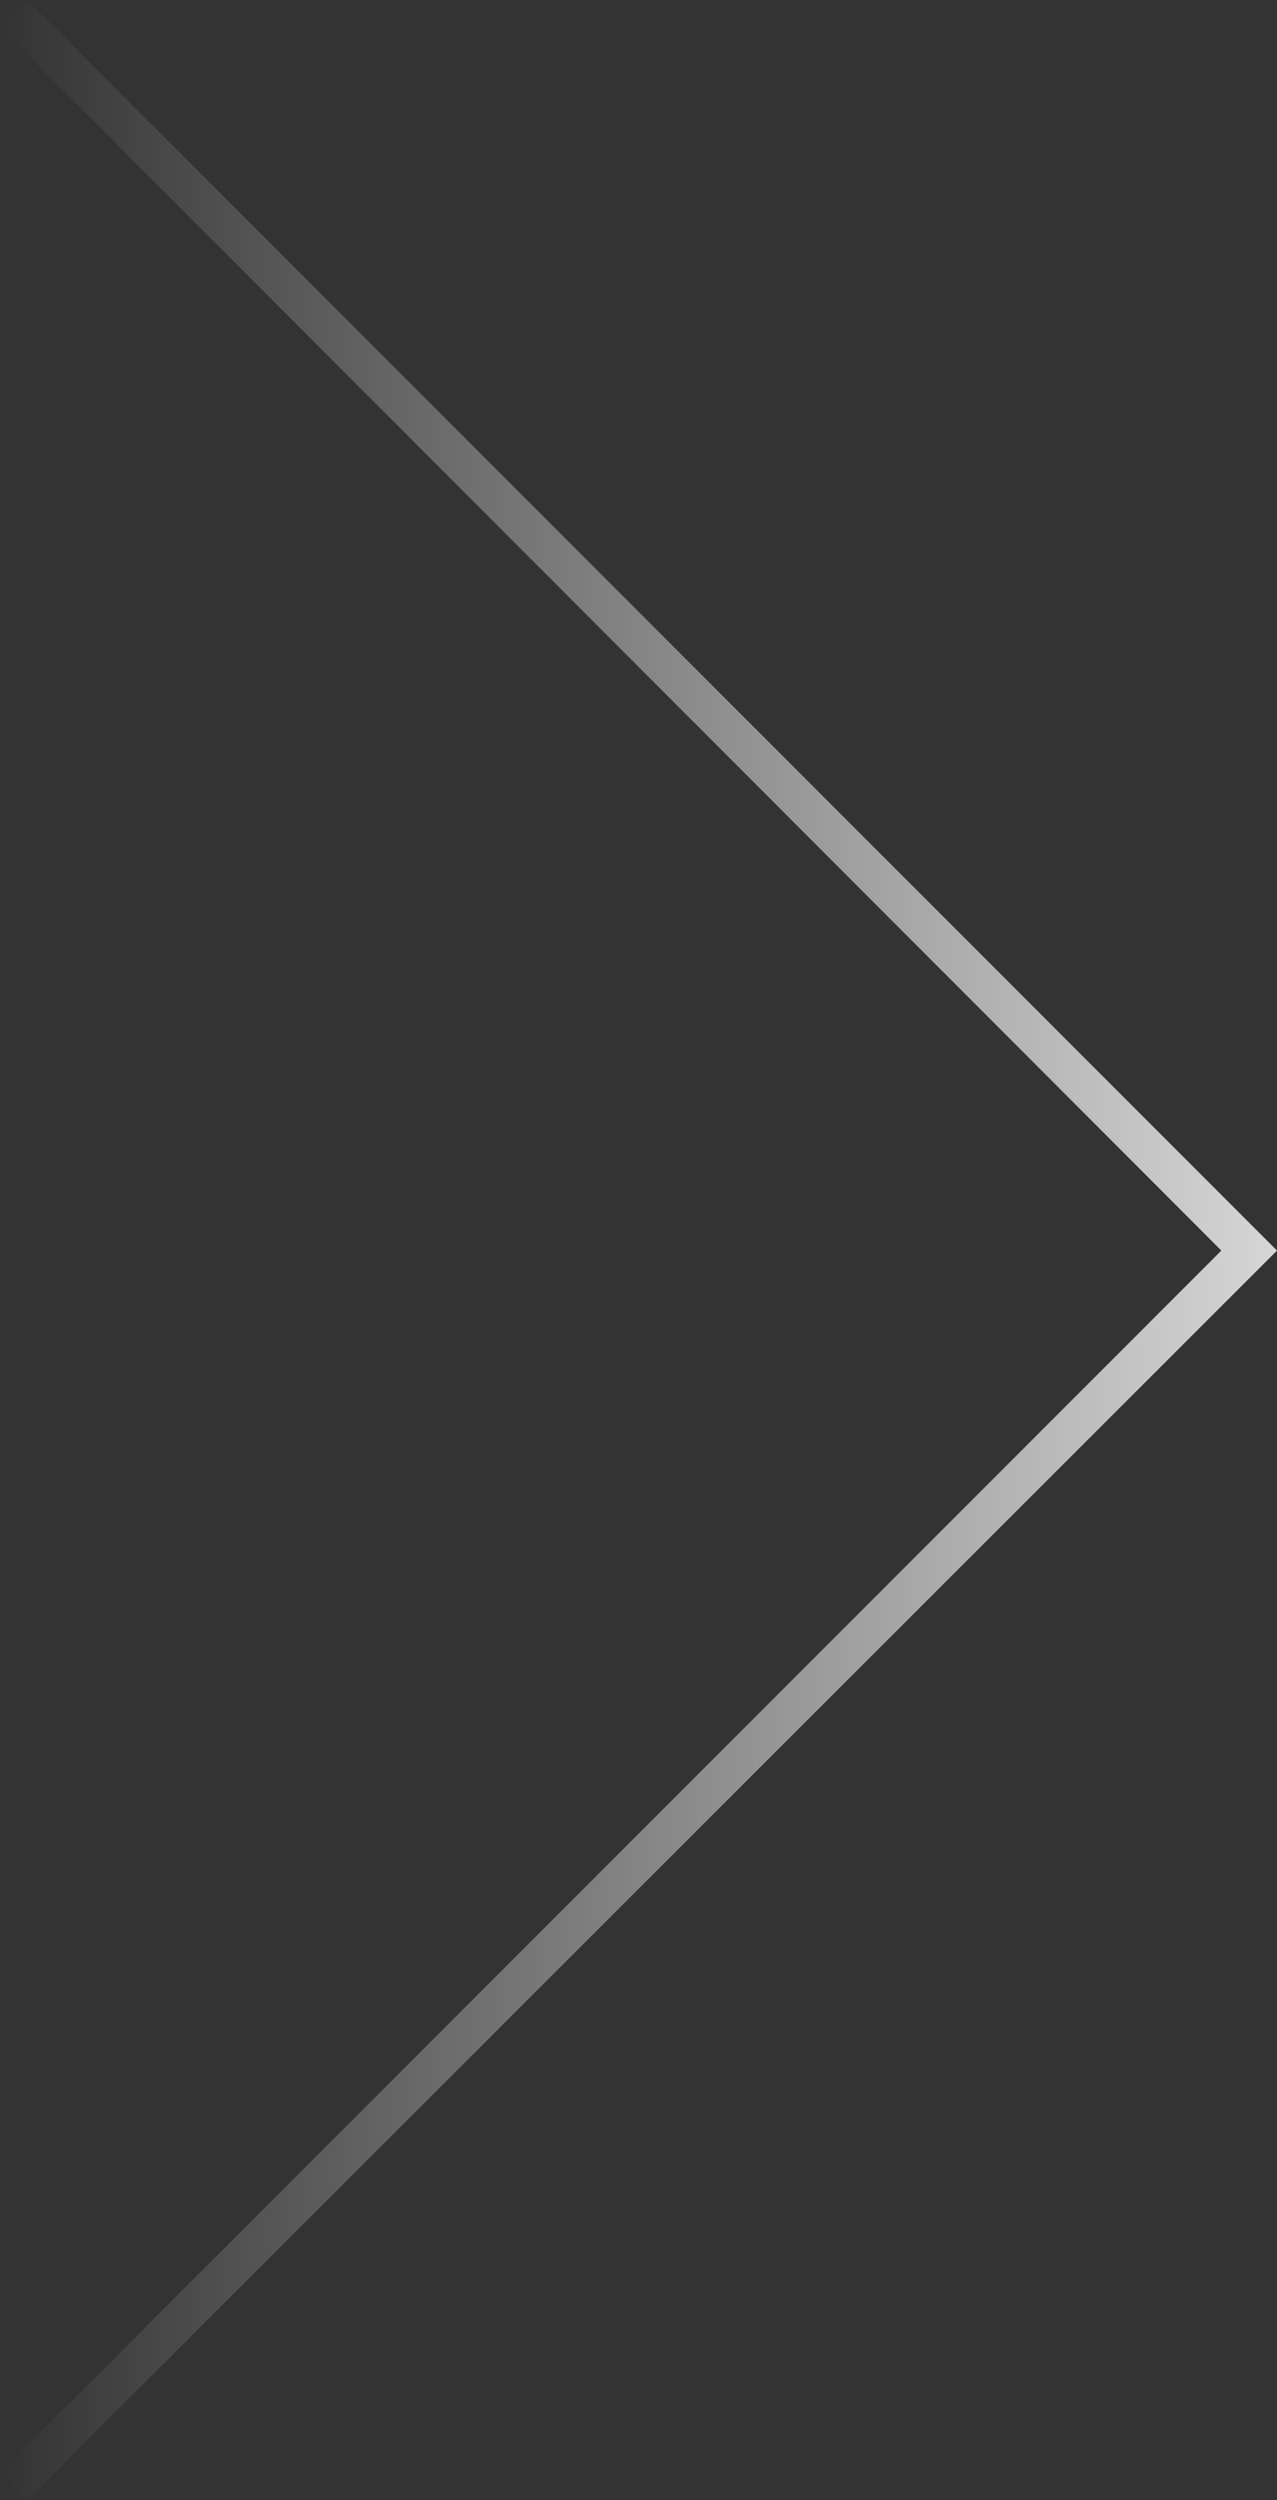 <?xml version="1.0" encoding="utf-8"?>
<!-- Generator: Adobe Illustrator 23.0.3, SVG Export Plug-In . SVG Version: 6.00 Build 0)  -->
<svg version="1.1" id="Ebene_1" xmlns="http://www.w3.org/2000/svg" xmlns:xlink="http://www.w3.org/1999/xlink" x="0px" y="0px"
	 viewBox="0 0 112.4 219.9" style="enable-background:new 0 0 112.4 219.9;" xml:space="preserve">
<rect x="0" y="0" width="112.4" height="219.9" fill="#333333" stroke="none"/>
<style type="text/css">
	.st0{fill:url(#SVGID_1_);}
</style>
<linearGradient id="SVGID_1_" gradientUnits="userSpaceOnUse" x1="0" y1="567.835" x2="112.4" y2="567.835" gradientTransform="matrix(1 0 0 1 0 -457.885)">
	<stop  offset="0" style="stop-color:#FFFFFF;stop-opacity:0"/>
	<stop  offset="1" style="stop-color:#FFFFFF;stop-opacity:0.8"/>
</linearGradient>
<path class="st0" d="M2.4,219.9L0,217.5L107.5,110L0,2.4L2.4,0l110,110L2.4,219.9z"/>
</svg>
